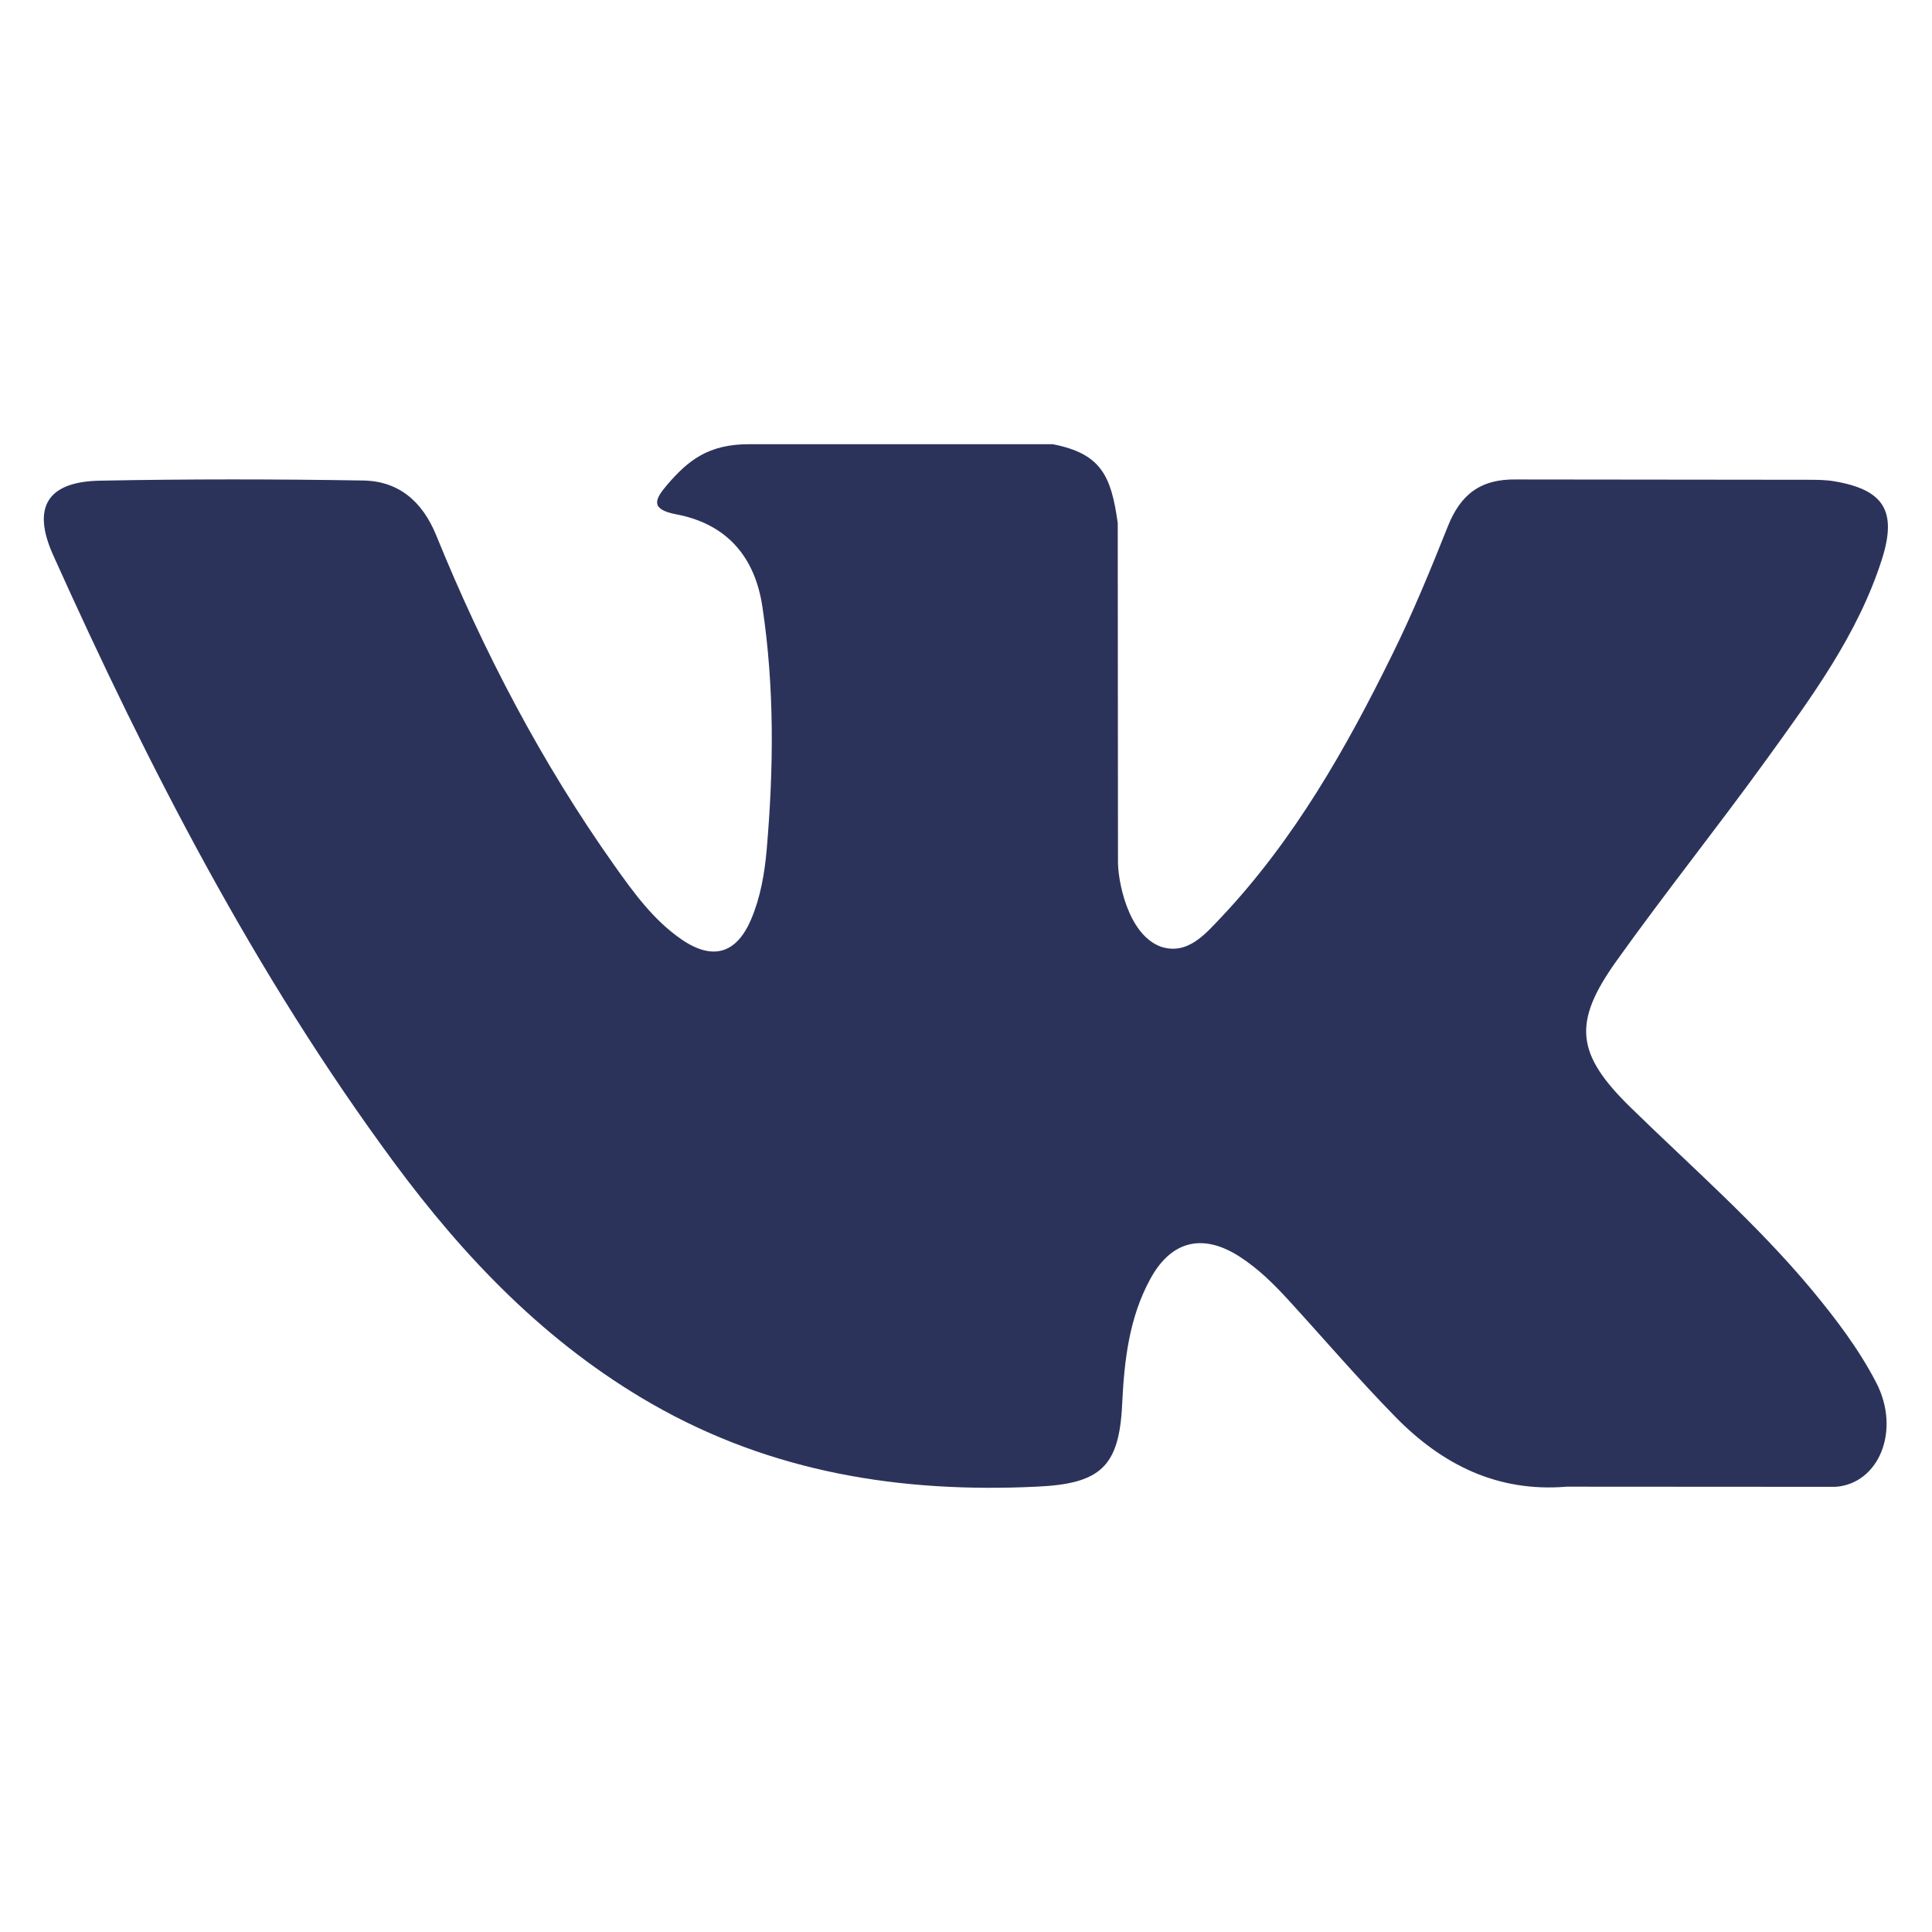 <svg width="24" height="24" viewBox="0 0 24 24" fill="none" xmlns="http://www.w3.org/2000/svg">
<g clip-path="url(#clip0_60_5697)">
<path d="M20.26 13.761C21.02 14.503 21.822 15.201 22.503 16.018C22.804 16.381 23.089 16.755 23.308 17.177C23.616 17.775 23.337 18.434 22.8 18.47L19.462 18.468C18.602 18.54 17.915 18.193 17.338 17.605C16.876 17.134 16.448 16.633 16.003 16.147C15.821 15.948 15.631 15.761 15.403 15.613C14.947 15.317 14.552 15.408 14.292 15.883C14.026 16.366 13.966 16.901 13.94 17.44C13.904 18.226 13.667 18.432 12.877 18.468C11.191 18.548 9.589 18.293 8.102 17.442C6.791 16.691 5.774 15.632 4.889 14.433C3.166 12.098 1.846 9.533 0.66 6.895C0.393 6.301 0.588 5.982 1.244 5.971C2.333 5.95 3.421 5.951 4.511 5.969C4.954 5.976 5.247 6.23 5.418 6.648C6.007 8.096 6.727 9.474 7.632 10.751C7.873 11.091 8.119 11.431 8.468 11.671C8.855 11.935 9.15 11.848 9.332 11.417C9.448 11.143 9.498 10.849 9.524 10.556C9.611 9.549 9.622 8.543 9.471 7.539C9.378 6.913 9.025 6.507 8.4 6.389C8.081 6.328 8.128 6.21 8.283 6.028C8.551 5.714 8.803 5.518 9.306 5.518H13.078C13.672 5.635 13.804 5.902 13.885 6.5L13.888 10.689C13.882 10.92 14.004 11.607 14.42 11.76C14.754 11.869 14.973 11.602 15.174 11.391C16.077 10.432 16.721 9.3 17.297 8.127C17.552 7.611 17.772 7.075 17.985 6.54C18.143 6.143 18.39 5.948 18.838 5.956L22.468 5.96C22.575 5.96 22.684 5.961 22.788 5.979C23.4 6.083 23.568 6.346 23.379 6.944C23.081 7.881 22.502 8.662 21.936 9.446C21.33 10.284 20.683 11.093 20.082 11.935C19.531 12.705 19.575 13.093 20.26 13.761Z" fill="#2C335B"/>
</g>
<defs>
<clipPath id="clip0_60_5697">
<rect width="22.908" height="22.908" fill="white" transform="translate(0.545 0.546)"/>
</clipPath>
</defs>
</svg>
